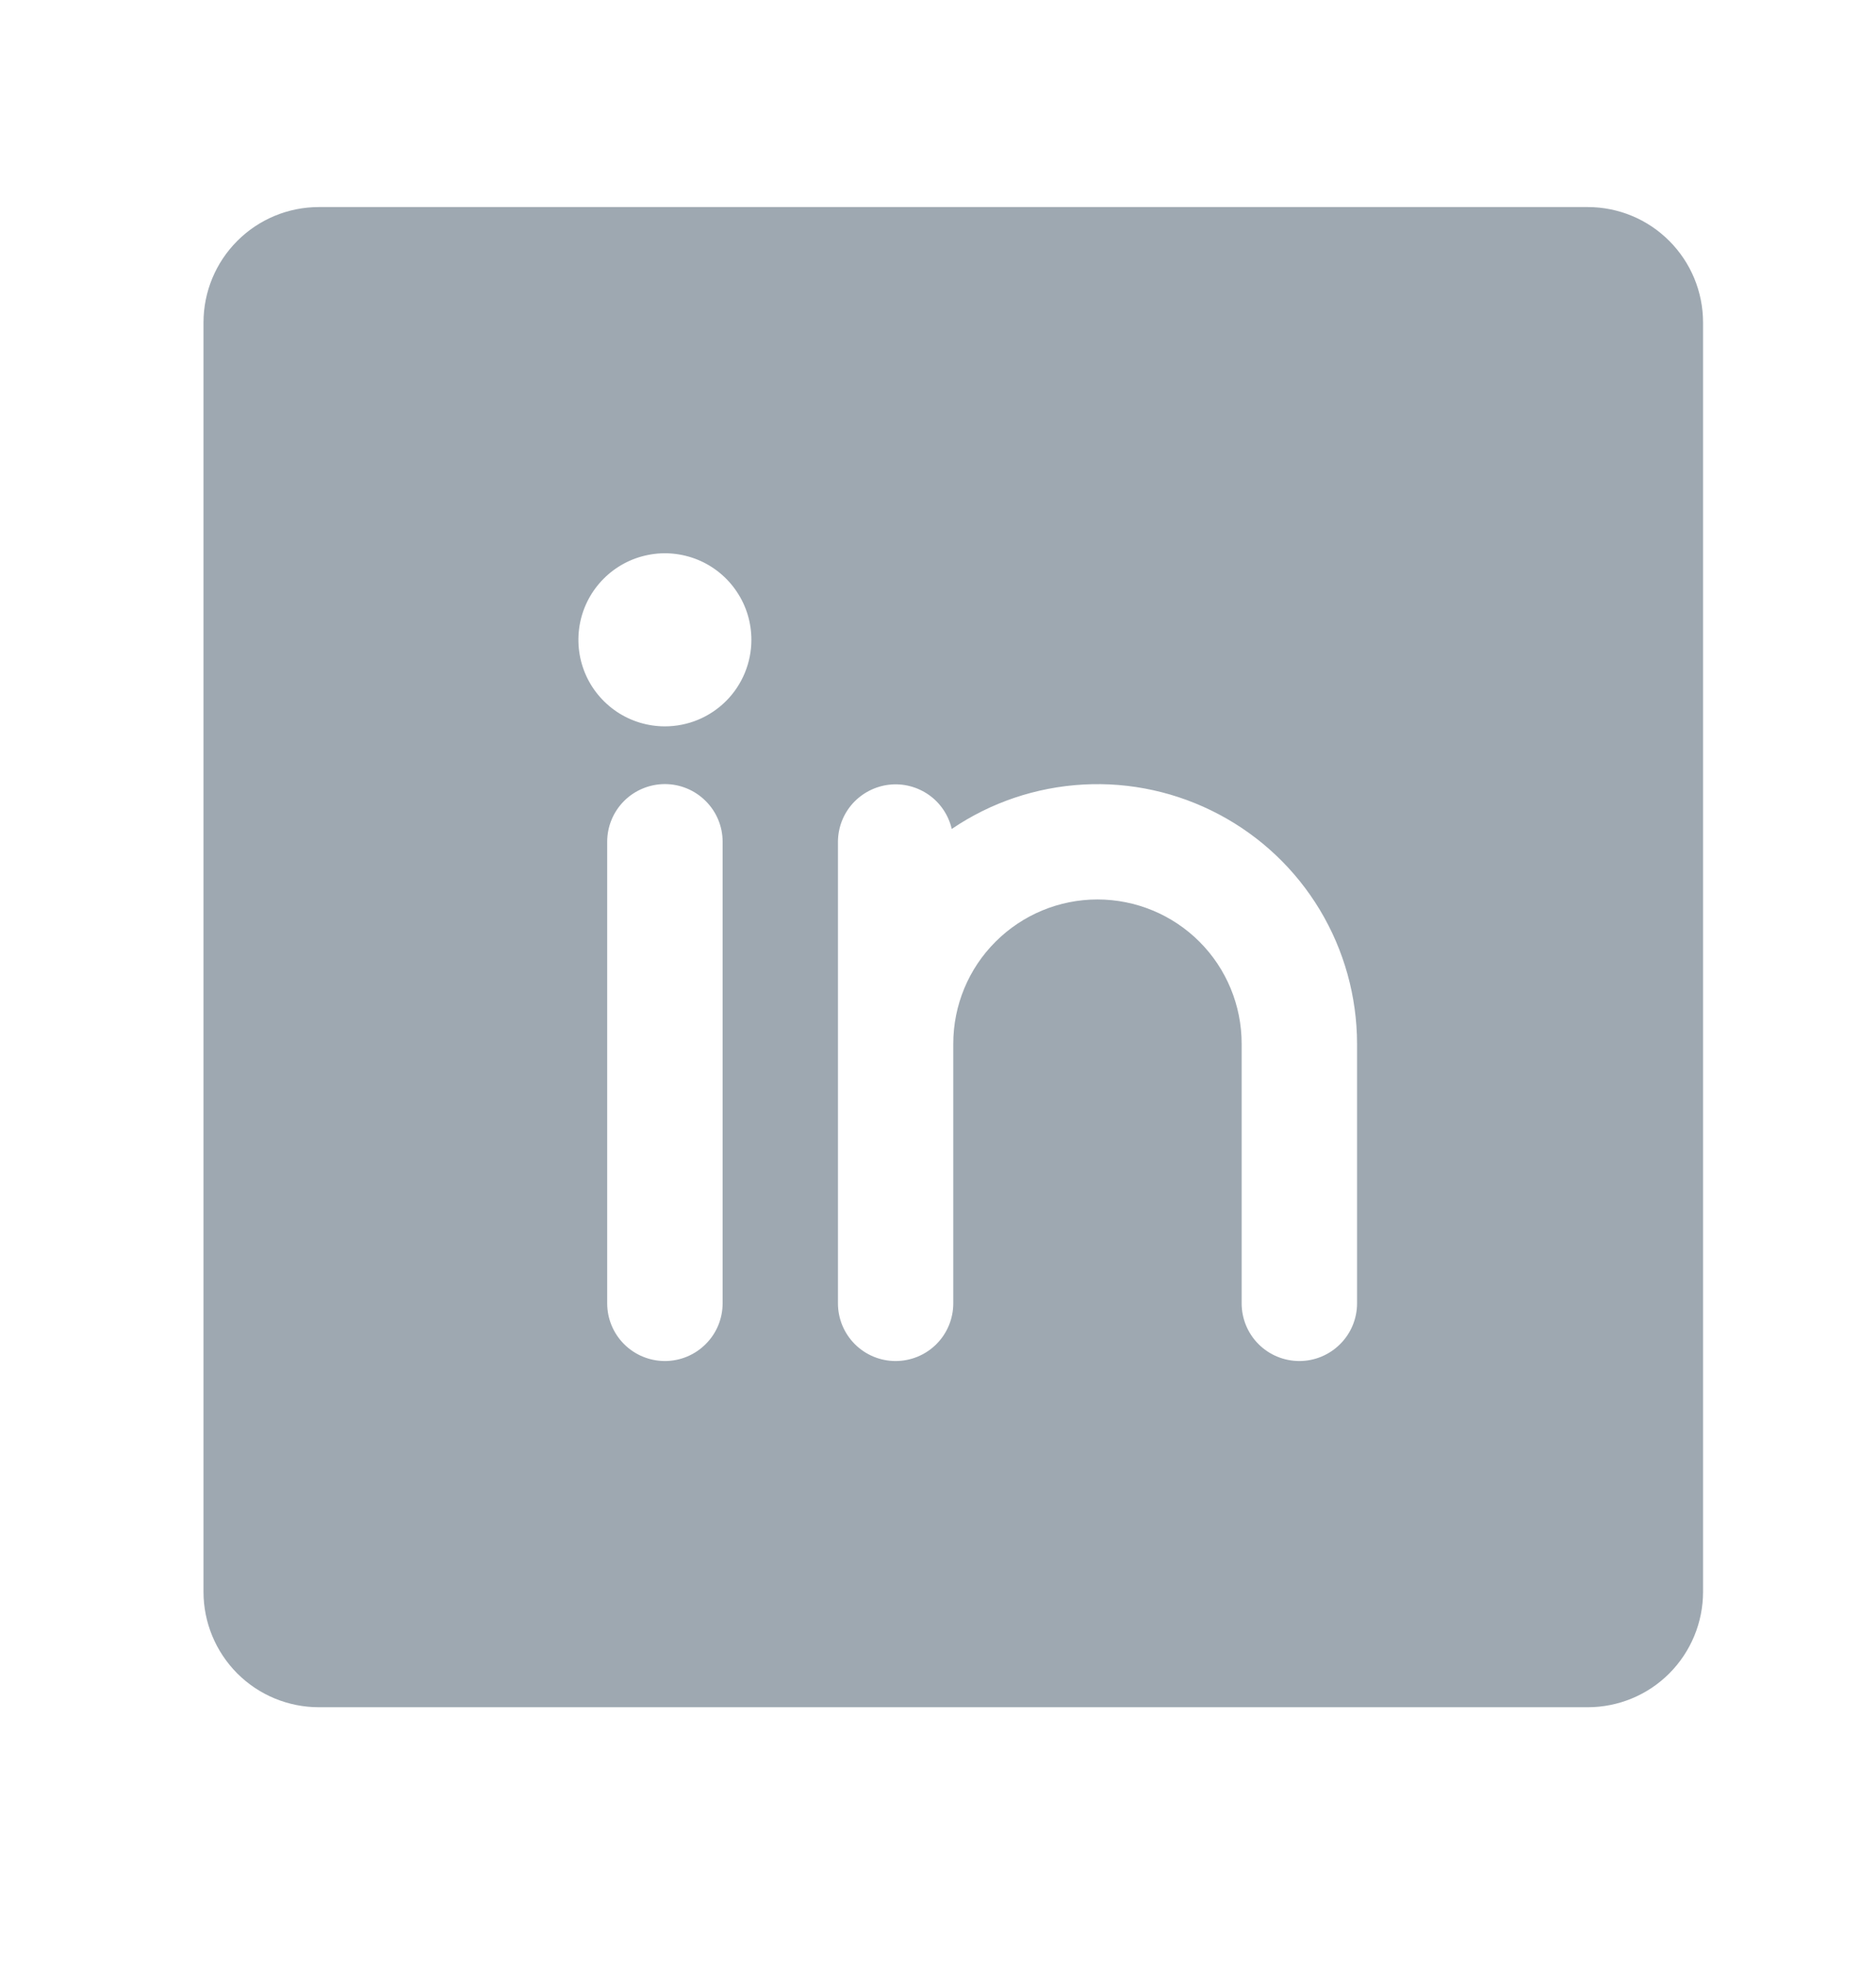 <?xml version="1.0" encoding="UTF-8"?>
<svg xmlns="http://www.w3.org/2000/svg" width="21" height="22" viewBox="0 0 21 22" fill="none">
  <g id="linkedin-logo-fill">
    <path id="Vector" d="M17.773 2.317H3.569C3.227 2.317 2.898 2.453 2.656 2.696C2.414 2.938 2.278 3.266 2.278 3.609V17.813C2.278 18.155 2.414 18.483 2.656 18.726C2.898 18.968 3.227 19.104 3.569 19.104H17.773C18.116 19.104 18.444 18.968 18.686 18.726C18.928 18.483 19.064 18.155 19.064 17.813V3.609C19.064 3.266 18.928 2.938 18.686 2.696C18.444 2.453 18.116 2.317 17.773 2.317ZM8.089 14.584C8.089 14.756 8.021 14.92 7.899 15.041C7.778 15.162 7.614 15.23 7.443 15.23C7.272 15.23 7.107 15.162 6.986 15.041C6.865 14.92 6.797 14.756 6.797 14.584V9.419C6.797 9.248 6.865 9.084 6.986 8.963C7.107 8.842 7.272 8.774 7.443 8.774C7.614 8.774 7.778 8.842 7.899 8.963C8.021 9.084 8.089 9.248 8.089 9.419V14.584ZM7.443 8.128C7.251 8.128 7.064 8.071 6.905 7.965C6.746 7.858 6.621 7.707 6.548 7.53C6.475 7.353 6.456 7.159 6.493 6.971C6.53 6.783 6.623 6.61 6.758 6.475C6.894 6.339 7.066 6.247 7.254 6.21C7.442 6.172 7.637 6.192 7.814 6.265C7.99 6.338 8.142 6.462 8.248 6.622C8.355 6.781 8.411 6.968 8.411 7.16C8.411 7.416 8.309 7.663 8.128 7.844C7.946 8.026 7.7 8.128 7.443 8.128ZM15.191 14.584C15.191 14.756 15.123 14.92 15.001 15.041C14.88 15.162 14.716 15.23 14.545 15.23C14.374 15.23 14.209 15.162 14.088 15.041C13.967 14.92 13.899 14.756 13.899 14.584V11.679C13.899 11.251 13.729 10.84 13.427 10.538C13.124 10.235 12.713 10.065 12.285 10.065C11.857 10.065 11.447 10.235 11.144 10.538C10.841 10.84 10.671 11.251 10.671 11.679V14.584C10.671 14.756 10.603 14.92 10.482 15.041C10.361 15.162 10.197 15.23 10.025 15.23C9.854 15.23 9.69 15.162 9.569 15.041C9.448 14.92 9.38 14.756 9.38 14.584V9.419C9.381 9.261 9.439 9.109 9.545 8.991C9.651 8.874 9.796 8.799 9.953 8.781C10.11 8.763 10.268 8.804 10.398 8.895C10.527 8.986 10.618 9.122 10.654 9.276C11.091 8.979 11.6 8.808 12.127 8.779C12.654 8.75 13.179 8.866 13.645 9.113C14.112 9.36 14.502 9.729 14.774 10.181C15.046 10.633 15.19 11.151 15.191 11.679V14.584Z" fill="#425466" fill-opacity="0.51"></path>
  </g>
</svg>

